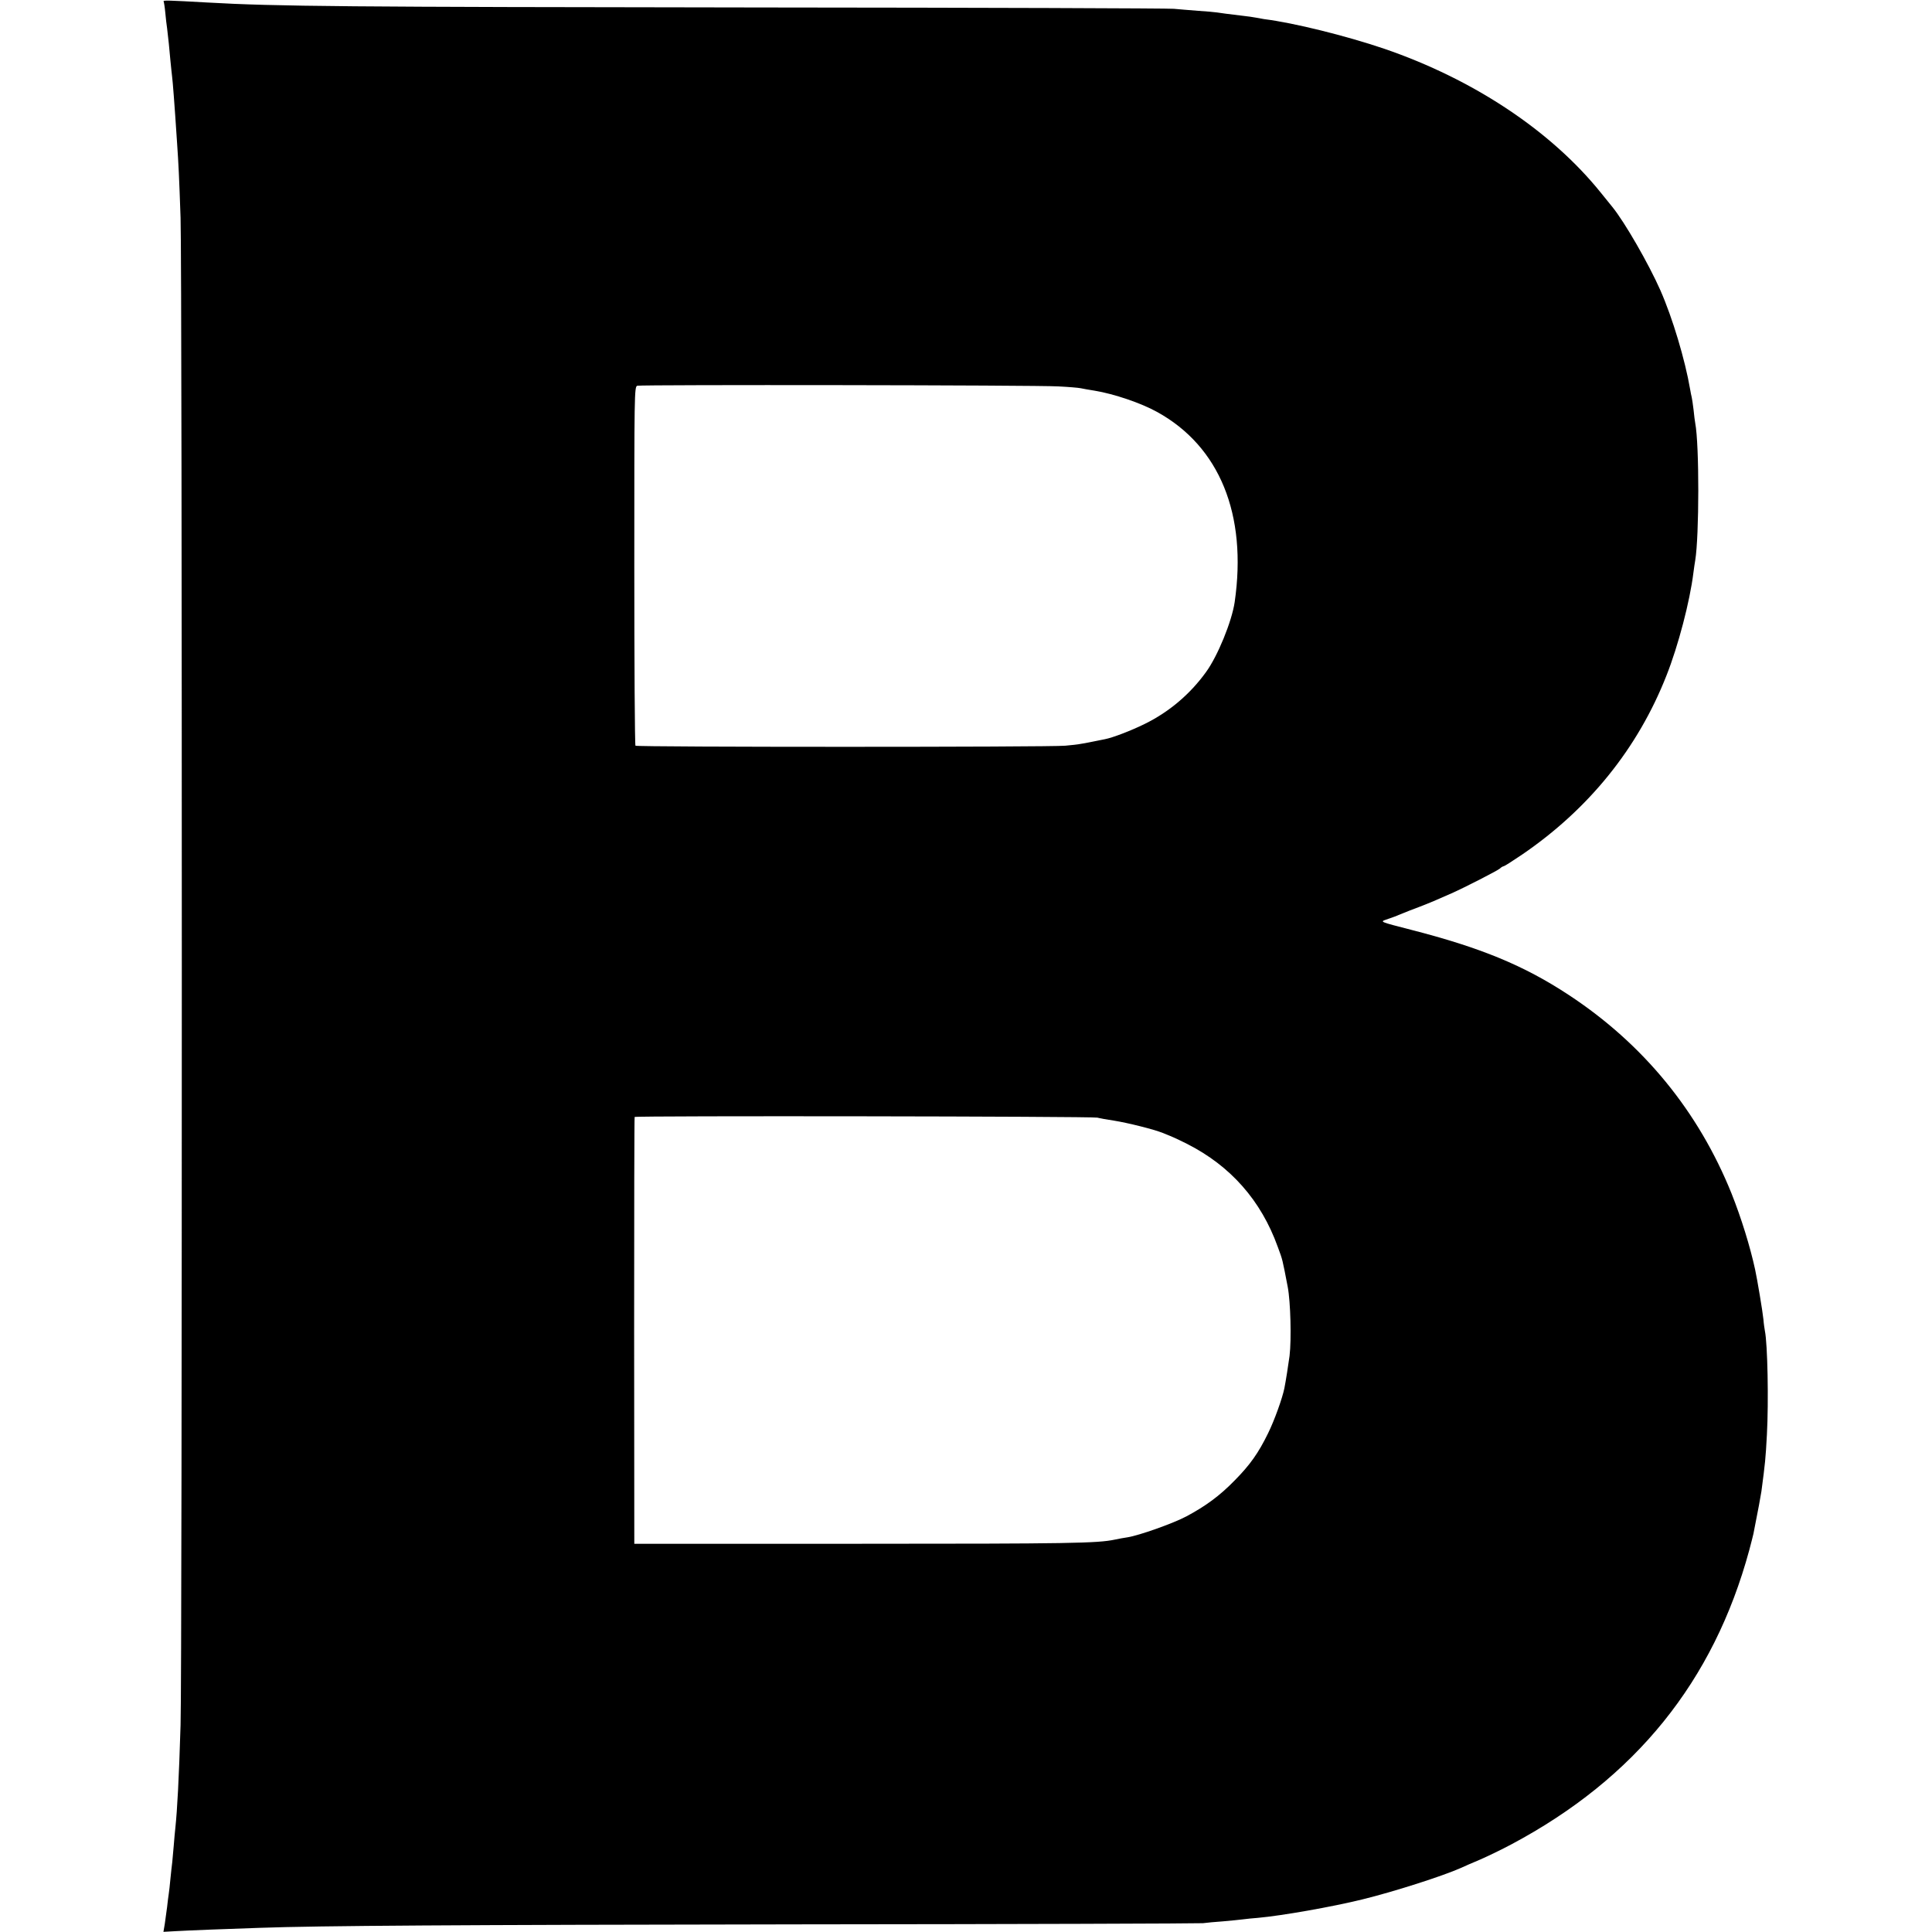 <?xml version="1.0" standalone="no"?>
<!DOCTYPE svg PUBLIC "-//W3C//DTD SVG 20010904//EN"
 "http://www.w3.org/TR/2001/REC-SVG-20010904/DTD/svg10.dtd">
<svg version="1.0" xmlns="http://www.w3.org/2000/svg"
 width="1162pt" height="1162pt" viewBox="0 0 1162 1162"
 preserveAspectRatio="xMidYMid meet">
<g transform="translate(0,1162) scale(0.1,-0.1)"
fill="#000000" stroke="none">
<path d="M984 11612 c2 -4 7 -34 10 -67 3 -33 8 -76 11 -95 7 -59 14 -122 20
-195 4 -38 8 -81 10 -95 4 -30 14 -156 30 -400 9 -132 12 -192 21 -450 10
-284 10 -8768 0 -9065 -10 -330 -20 -510 -31 -615 -3 -25 -7 -74 -10 -110 -3
-36 -7 -81 -9 -100 -3 -19 -7 -64 -11 -100 -3 -36 -8 -76 -10 -90 -2 -14 -7
-50 -10 -80 -4 -30 -10 -76 -14 -102 l-8 -47 71 4 c67 4 320 14 506 20 364 13
1178 18 3245 21 1315 1 2408 5 2430 7 22 3 76 8 120 11 44 4 98 9 120 12 22 3
63 7 90 9 145 13 446 66 629 111 192 47 484 141 592 189 16 8 68 30 115 50 46
20 131 61 189 92 746 397 1217 981 1431 1770 11 43 23 87 25 98 30 152 43 222
48 255 23 174 25 194 33 340 11 202 4 548 -12 625 -2 11 -7 43 -9 70 -4 43
-37 241 -50 300 -30 138 -83 309 -141 455 -199 495 -531 901 -980 1196 -269
177 -528 284 -949 392 -187 48 -187 48 -149 61 39 13 60 21 103 39 14 6 57 23
95 37 65 25 105 42 195 82 79 35 276 136 291 149 8 8 19 14 23 14 4 0 53 31
109 69 402 274 698 640 870 1078 71 179 141 447 162 618 4 28 8 61 11 75 24
146 25 695 0 825 -2 11 -7 47 -10 80 -4 33 -9 67 -11 75 -2 8 -7 31 -10 50
-30 175 -105 427 -179 595 -70 158 -214 409 -289 501 -8 10 -39 48 -68 84
-300 373 -767 683 -1304 867 -227 77 -544 156 -722 178 -12 2 -34 6 -50 9 -15
3 -50 8 -78 11 -92 11 -130 16 -155 20 -14 2 -65 7 -115 10 -49 4 -115 9 -145
12 -30 3 -1146 7 -2480 8 -2502 3 -2915 6 -3335 30 -231 13 -265 14 -261 7z
m5381 -2316 c61 -3 121 -8 135 -11 14 -3 52 -10 85 -15 115 -19 278 -74 375
-128 375 -207 542 -616 466 -1143 -17 -116 -102 -325 -173 -422 -96 -133 -223
-240 -368 -311 -83 -41 -193 -83 -240 -92 -11 -2 -31 -6 -45 -9 -14 -3 -36 -7
-50 -10 -14 -3 -36 -7 -50 -9 -14 -3 -56 -8 -93 -11 -95 -9 -2577 -9 -2585 0
-4 4 -7 491 -7 1083 0 1034 0 1077 18 1082 27 7 2403 4 2532 -4z m235 -4398
c14 -4 59 -12 100 -18 86 -14 239 -52 296 -75 67 -27 77 -32 144 -65 262 -133
445 -341 545 -619 30 -81 27 -70 60 -241 17 -89 23 -315 11 -415 -7 -53 -23
-154 -31 -194 -12 -60 -60 -194 -98 -271 -58 -119 -109 -191 -202 -285 -90
-92 -173 -153 -289 -215 -81 -43 -285 -115 -354 -126 -20 -3 -55 -9 -77 -14
-104 -22 -269 -25 -1535 -25 l-1355 0 -1 1280 c0 704 1 1283 3 1287 4 8 2748
4 2783 -4z"/>
</g>
</svg>
